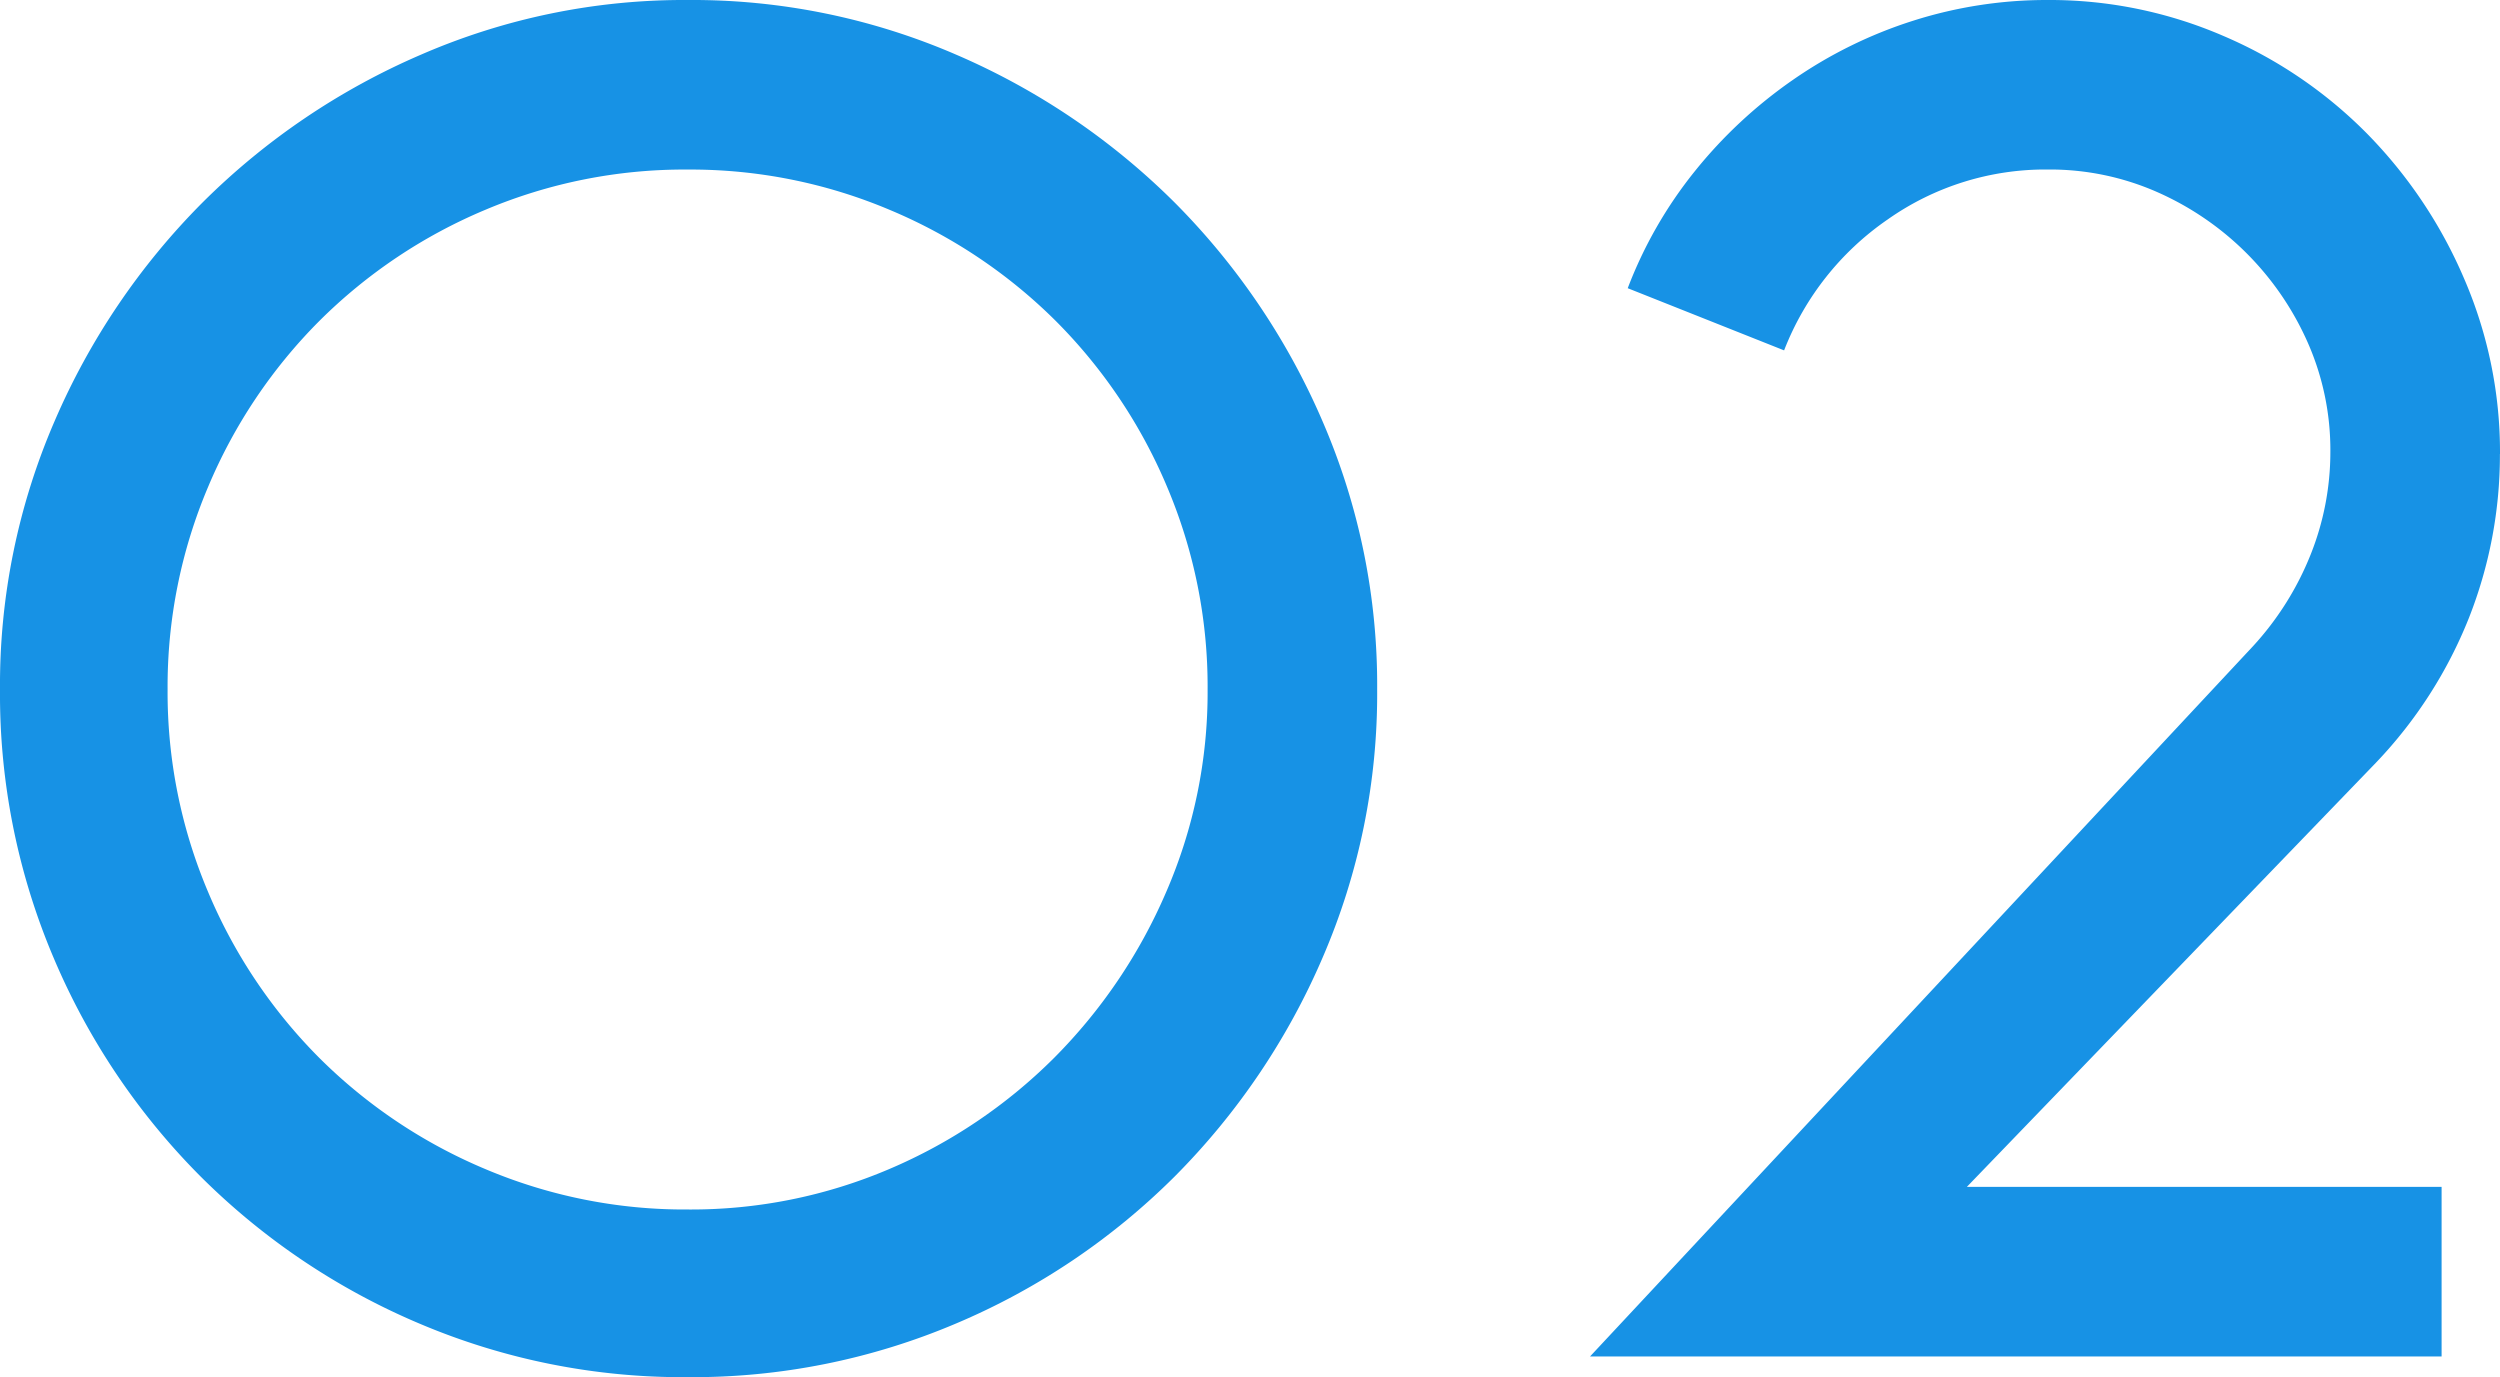 <svg xmlns="http://www.w3.org/2000/svg" width="122.084" height="67.252" viewBox="0 0 122.084 67.252"><defs><style>.a{fill:#1792e5;}</style></defs><path class="a" d="M72.772-32.568A32.436,32.436,0,0,0,70.1-45.678,34.349,34.349,0,0,0,62.882-56.35,34.349,34.349,0,0,0,52.21-63.572,32.436,32.436,0,0,0,39.1-66.24a32.211,32.211,0,0,0-13.018,2.668A34.349,34.349,0,0,0,15.41-56.35,34.349,34.349,0,0,0,8.188-45.678,32.436,32.436,0,0,0,5.52-32.568a32.926,32.926,0,0,0,2.622,13.11A33.705,33.705,0,0,0,15.318-8.786,33.706,33.706,0,0,0,25.99-1.61,32.926,32.926,0,0,0,39.1,1.012,32.926,32.926,0,0,0,52.21-1.61,33.706,33.706,0,0,0,62.882-8.786,34.349,34.349,0,0,0,70.1-19.458,32.436,32.436,0,0,0,72.772-32.568Zm-8.28,0a24.493,24.493,0,0,1-2.024,9.89,26.025,26.025,0,0,1-5.474,8.1,25.526,25.526,0,0,1-8.05,5.428A24.653,24.653,0,0,1,39.1-7.176a24.983,24.983,0,0,1-9.89-1.978,25.386,25.386,0,0,1-8.1-5.428,25.386,25.386,0,0,1-5.428-8.1,24.983,24.983,0,0,1-1.978-9.89,24.983,24.983,0,0,1,1.978-9.89,25.386,25.386,0,0,1,5.428-8.1,25.386,25.386,0,0,1,8.1-5.428A24.983,24.983,0,0,1,39.1-57.96a24.983,24.983,0,0,1,9.89,1.978,25.386,25.386,0,0,1,8.1,5.428,25.386,25.386,0,0,1,5.428,8.1A24.983,24.983,0,0,1,64.492-32.568Zm63.112-11.5a21.353,21.353,0,0,0-1.748-8.556,22.966,22.966,0,0,0-4.738-7.084,22.019,22.019,0,0,0-7.038-4.784,21.353,21.353,0,0,0-8.556-1.748,21.522,21.522,0,0,0-6.578,1.012,21.934,21.934,0,0,0-5.888,2.9,22.789,22.789,0,0,0-4.784,4.462,21.045,21.045,0,0,0-3.266,5.7l7.636,3.036a13.837,13.837,0,0,1,5.06-6.394,13.355,13.355,0,0,1,7.82-2.438,12.989,12.989,0,0,1,5.336,1.1,14.382,14.382,0,0,1,4.37,2.99,14.382,14.382,0,0,1,2.99,4.37,12.989,12.989,0,0,1,1.1,5.336,13.5,13.5,0,0,1-.966,5.014,14.585,14.585,0,0,1-2.806,4.462L83.168,0h41.584V-8.28H101.568l19.964-20.7a22.017,22.017,0,0,0,4.554-7.084A21.7,21.7,0,0,0,127.6-44.068Z" transform="translate(-5.52 66.24)"/></svg>